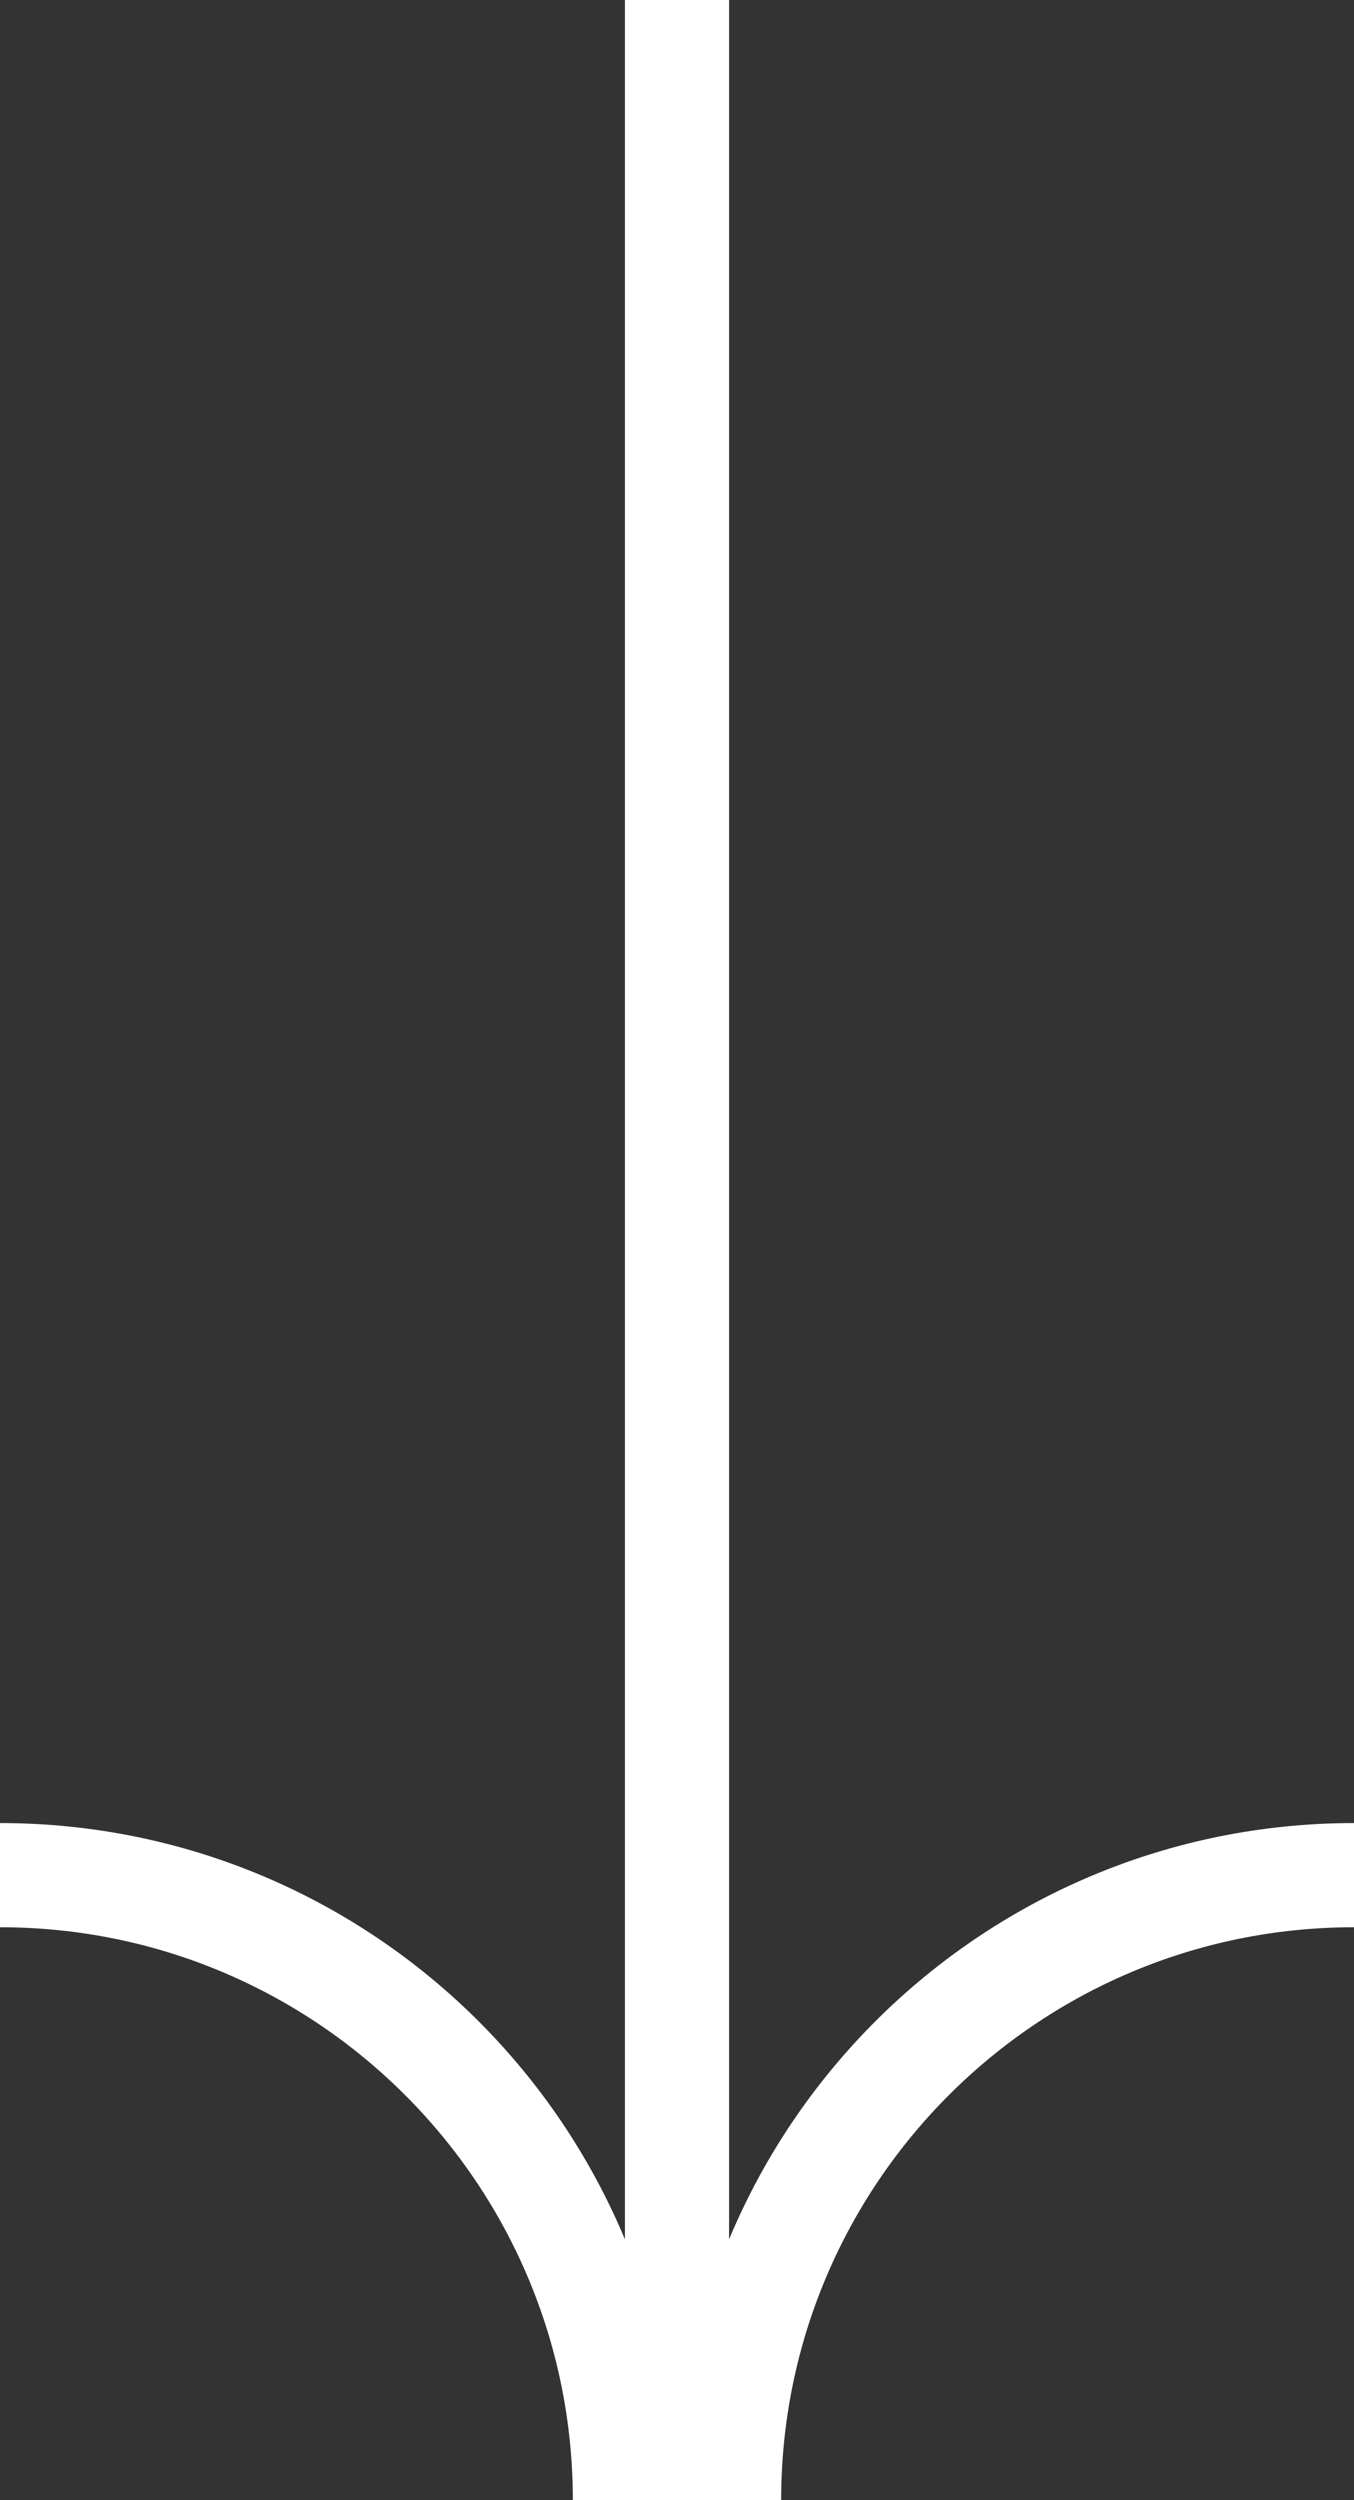 <svg width="13" height="24" viewBox="0 0 13 24" fill="none" xmlns="http://www.w3.org/2000/svg">
<rect x="0" y="0" width="13" height="24" fill="#333333" stroke="none"/>
<g id="1">
<path id="Ellipse 24" d="M13 18C9.686 18 7 20.686 7 24" stroke="white"/>
<path id="Ellipse 25" d="M6 24C6 20.686 3.314 18 0 18" stroke="white"/>
<line id="Line 13" x1="6.5" y1="24" x2="6.5" y2="-2.18557e-08" stroke="white"/>
</g>
</svg>
